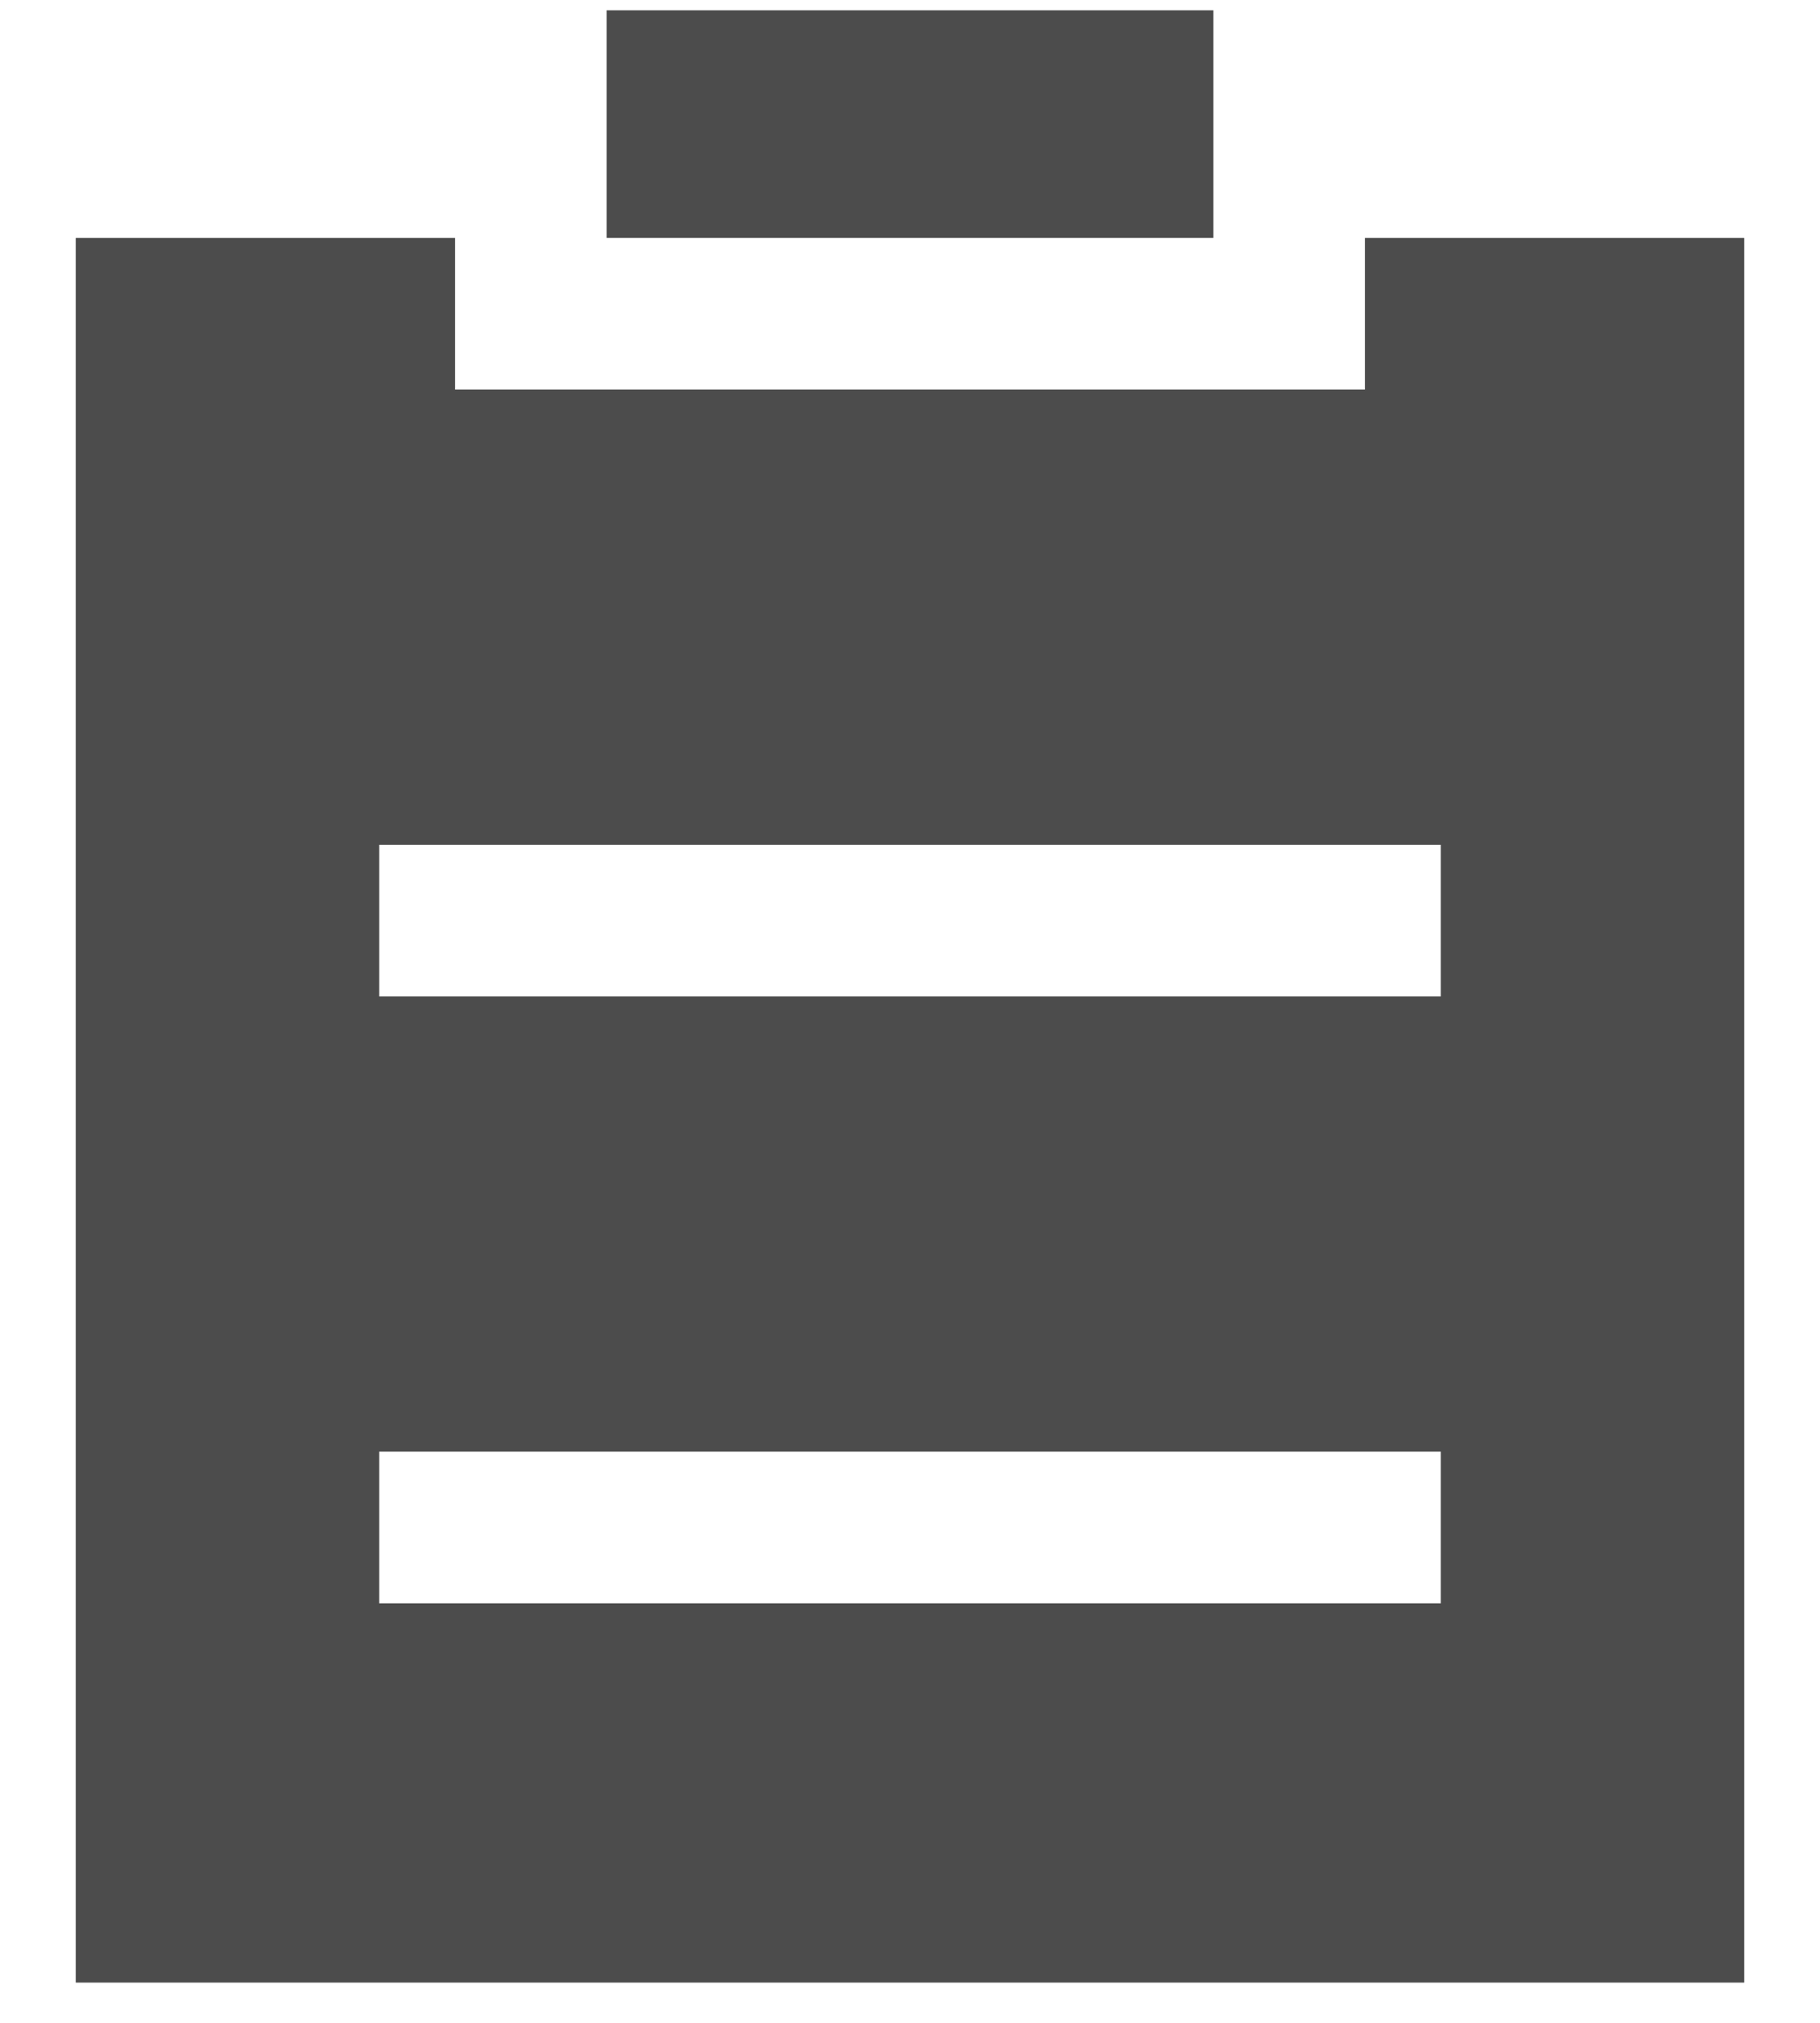 <svg width="18" height="20" viewBox="0 0 18 20" fill="none" xmlns="http://www.w3.org/2000/svg">
<path d="M13.5 2.352H17.25V19.602H0.75V2.352H4.5V3.852H13.5V2.352ZM3.75 9.852H14.25V8.352H3.75V9.852ZM3.75 15.852H14.25V14.352H3.75V15.852ZM6 2.352V0.102H12V2.352H6Z" fill="#4C4C4C"/>
</svg>
